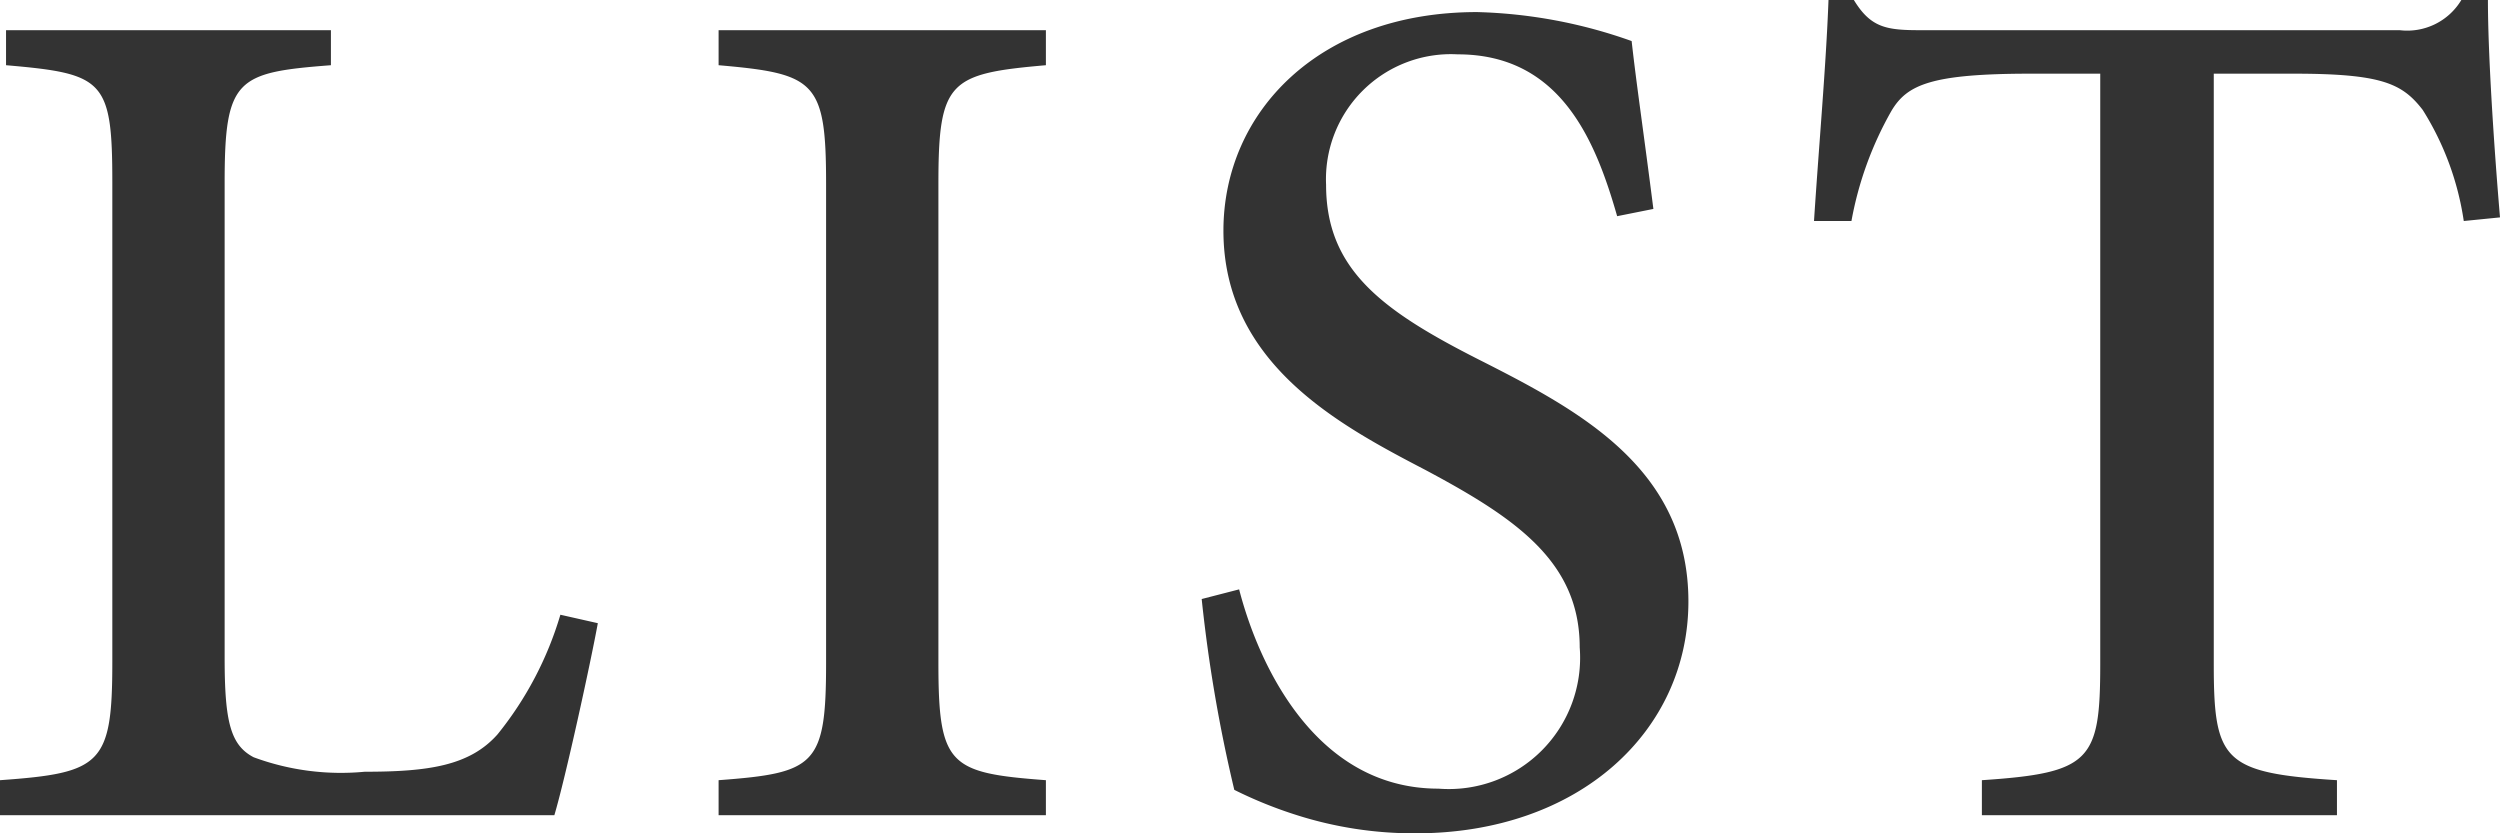 <svg xmlns="http://www.w3.org/2000/svg" width="82.8" height="27.6" viewBox="0 0 82.8 27.6">
  <path id="パス_272" data-name="パス 272" d="M-22.66-6.64a11.475,11.475,0,0,1-2.08,3.96c-.92,1.04-2.28,1.24-4.4,1.24a8.325,8.325,0,0,1-3.68-.48c-.76-.4-.96-1.16-.96-3.28V-20.96c0-3.44.4-3.64,3.52-3.88V-26H-41.02v1.16c3.24.28,3.52.48,3.52,3.88V-5.08c0,3.4-.36,3.68-3.72,3.92V0h18.36c.36-1.2,1.2-5.04,1.44-6.36ZM-6.58,0V-1.16c-3.2-.24-3.56-.48-3.56-3.88V-20.92c0-3.4.36-3.64,3.56-3.92V-26H-17.42v1.16c3.2.28,3.56.52,3.56,3.92V-5.04c0,3.4-.36,3.64-3.56,3.88V0ZM13.54-20.08c-.32-2.52-.56-4.12-.72-5.56A16.436,16.436,0,0,0,7.7-26.6c-5.24,0-8.4,3.32-8.4,7.24,0,4.4,3.84,6.44,6.68,7.92,3,1.6,5.12,3.04,5.12,5.88A4.349,4.349,0,0,1,6.42-.88C2.34-.88.46-5-.18-7.48l-1.24.32A49.145,49.145,0,0,0-.34-.84,14.215,14.215,0,0,0,1.74,0,12.818,12.818,0,0,0,5.66.6C11.1.6,14.7-2.8,14.7-7.08c0-4.4-3.6-6.32-6.92-8-3.24-1.64-5.08-3-5.08-5.8A4.14,4.14,0,0,1,7.06-25.2c3.4,0,4.56,2.84,5.28,5.36Zm28.04.28c-.2-2.36-.4-5.4-.4-7.2H40.3a2.091,2.091,0,0,1-2.04,1H22.38c-1.12,0-1.64-.08-2.2-1h-.84c-.08,2.16-.32,4.84-.48,7.32H20.1a11.517,11.517,0,0,1,1.32-3.64c.52-.88,1.32-1.24,4.64-1.24h2.28V-5c0,3.2-.32,3.6-3.92,3.84V0H36.18V-1.16C32.42-1.4,32.1-1.8,32.1-5V-24.56h2.64c2.92,0,3.6.32,4.28,1.2a9.5,9.5,0,0,1,1.36,3.68Z" transform="translate(41.22 27)" fill="#333"/>
</svg>
